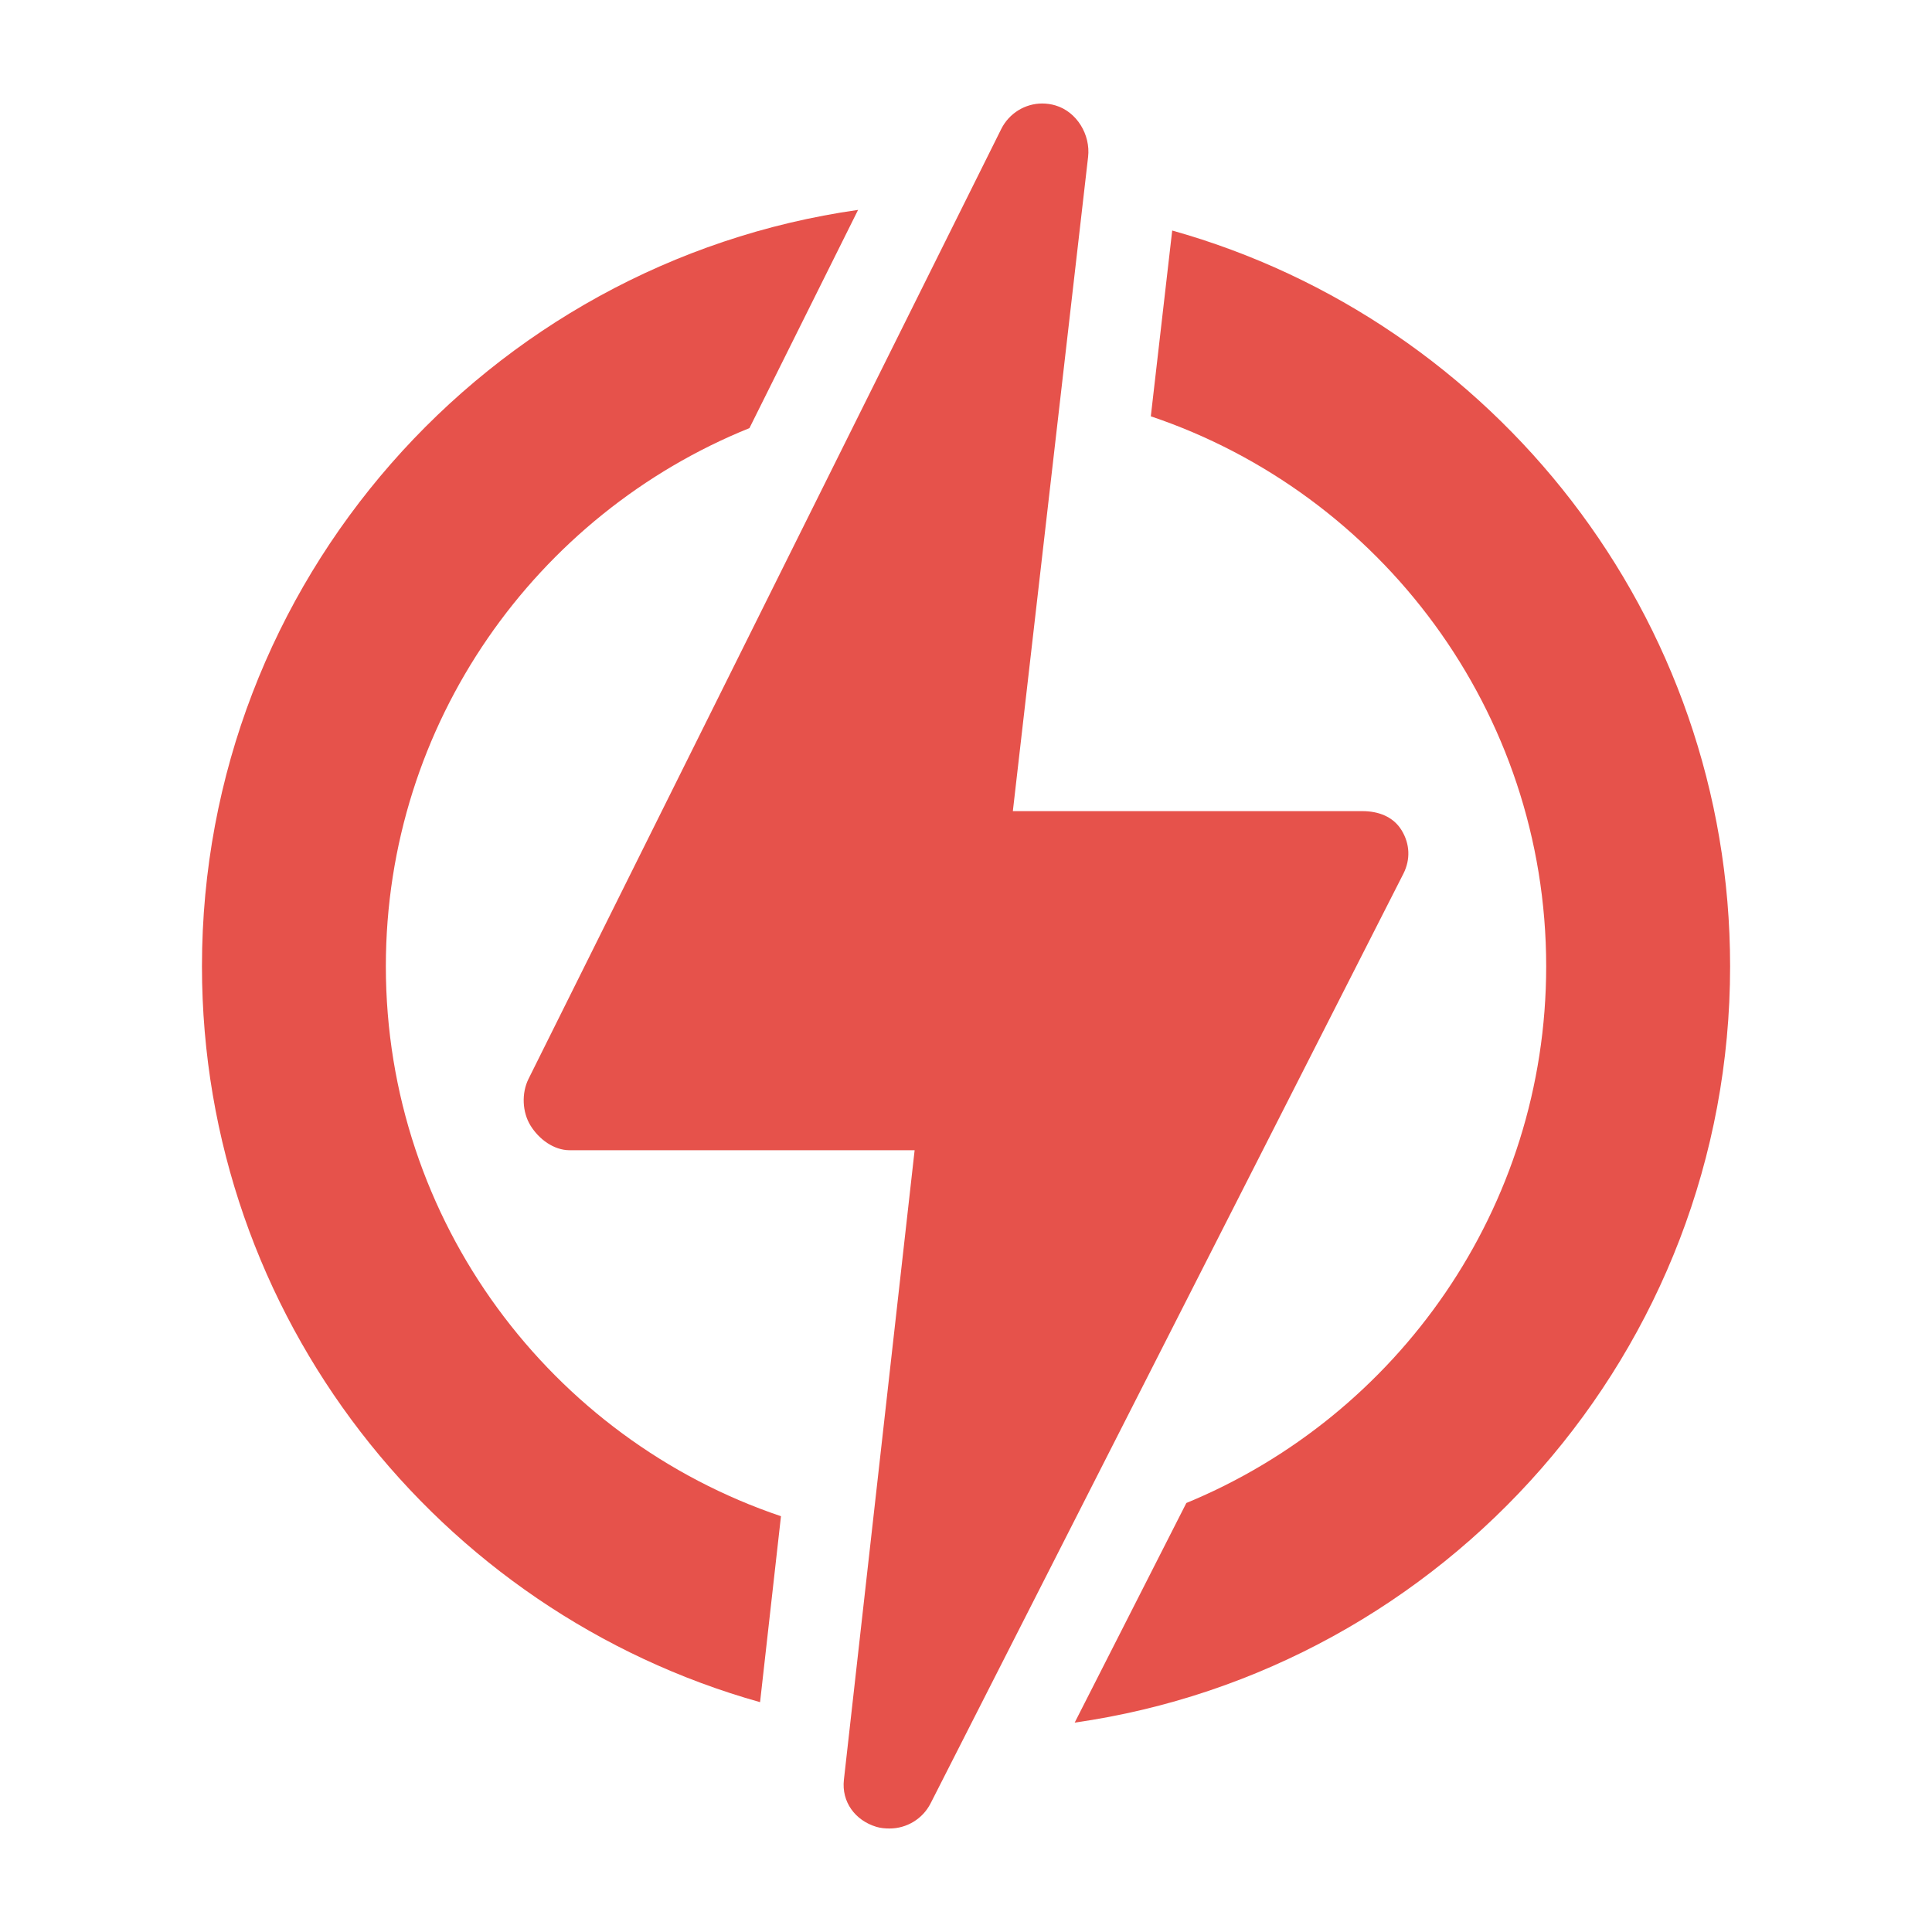 <svg width="56" height="56" viewBox="0 0 56 56" fill="none" xmlns="http://www.w3.org/2000/svg">
<path d="M11.184 28.009C11.184 20.955 15.551 14.902 21.723 12.409L24.872 6.084C14.136 7.609 5.854 16.859 5.854 28.009C5.854 38.153 12.71 46.726 22.031 49.338L22.637 43.948C15.986 41.704 11.184 35.407 11.184 28.009Z" fill="#E6524B"/>
<path d="M50.148 28.009C50.148 17.867 43.295 9.296 33.977 6.682L33.357 12.067C40.012 14.309 44.817 20.608 44.817 28.009C44.817 35.022 40.502 41.045 34.387 43.565L31.15 49.931C41.876 48.397 50.148 39.152 50.148 28.009Z" fill="#E6524B"/>
<path d="M40.678 25.325C40.887 24.912 40.868 24.459 40.625 24.064C40.383 23.669 39.953 23.511 39.489 23.511H29.358L31.539 4.549C31.613 3.906 31.214 3.24 30.594 3.056C30.466 3.018 30.336 3 30.208 3C29.716 3 29.251 3.28 29.021 3.74L15.319 31.273C15.114 31.686 15.136 32.236 15.379 32.628C15.622 33.02 16.051 33.34 16.512 33.34H26.511L24.461 51.588C24.389 52.228 24.786 52.767 25.403 52.952C25.53 52.99 25.659 53 25.785 53C26.276 53 26.742 52.727 26.974 52.271L40.678 25.325Z" fill="#E6524B"/>
</svg>
